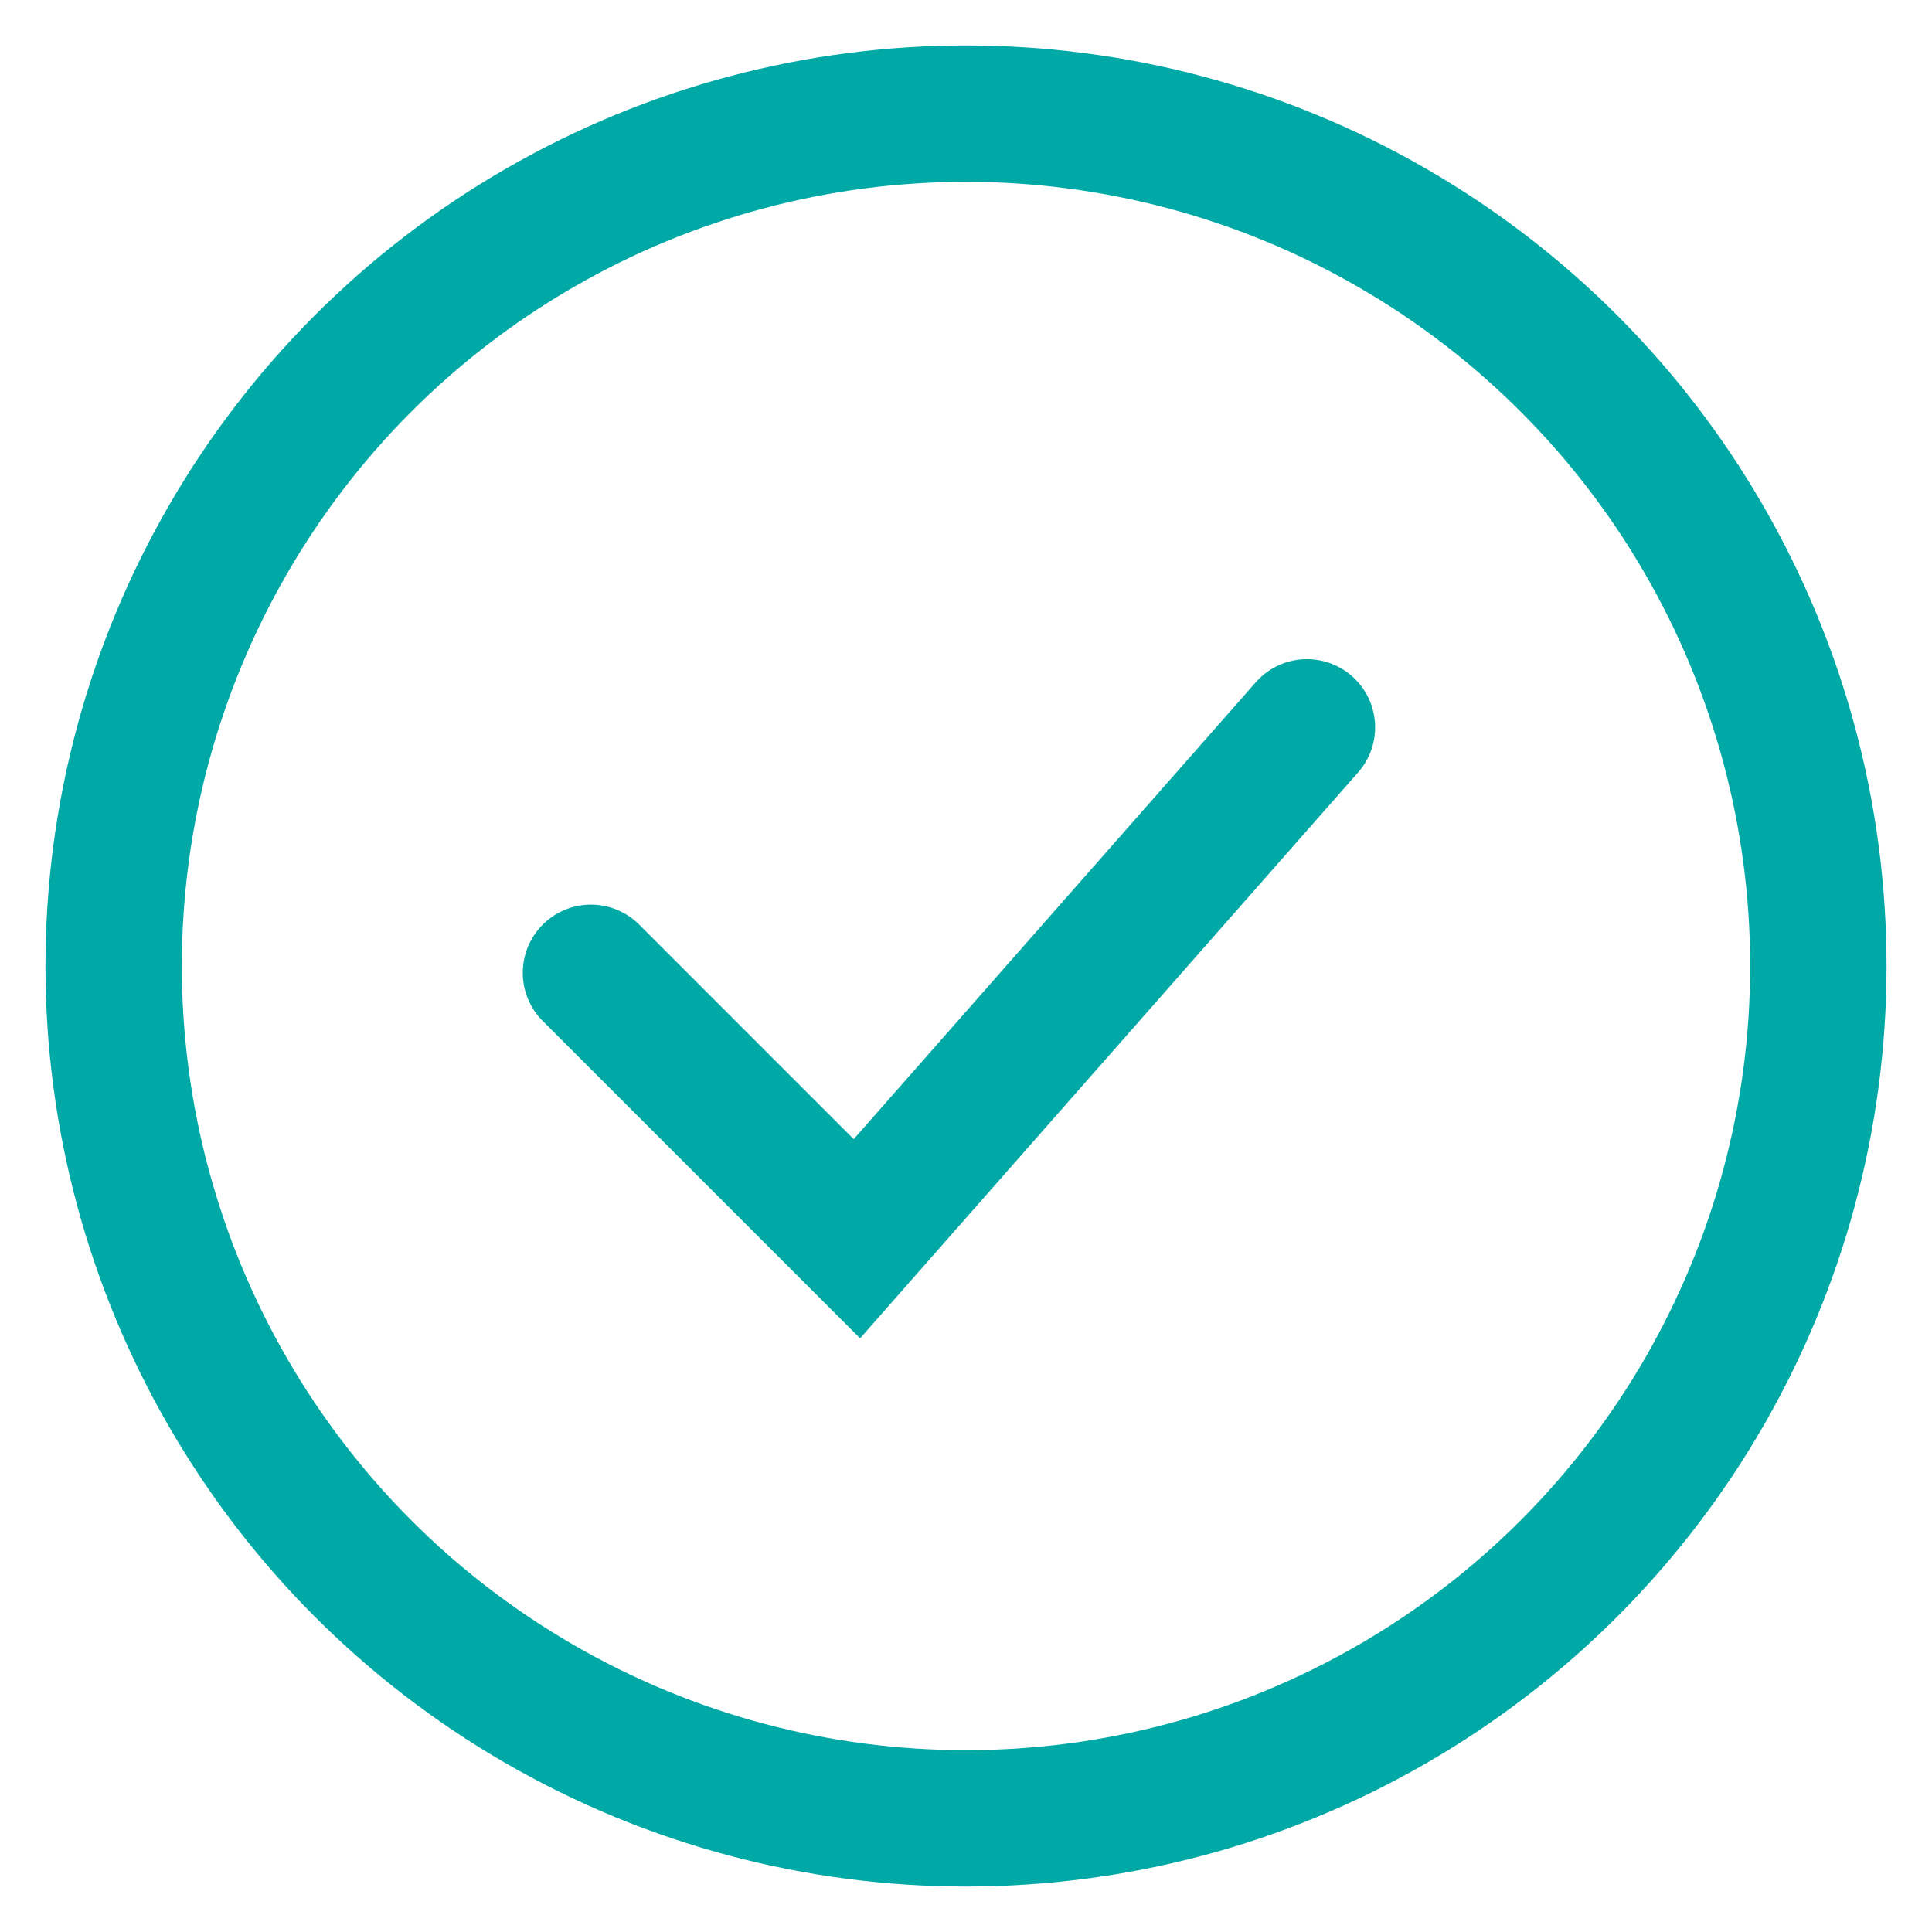 <svg width="34" height="34" viewBox="0 0 34 34" fill="none" xmlns="http://www.w3.org/2000/svg">
<circle cx="17" cy="17" r="15" stroke="#00A9A5" stroke-width="2.4"/>
<path d="M10.4 17.12L15.08 21.8L23 12.8" stroke="#00A9A5" stroke-width="2.4" stroke-linecap="round"/>
</svg>
